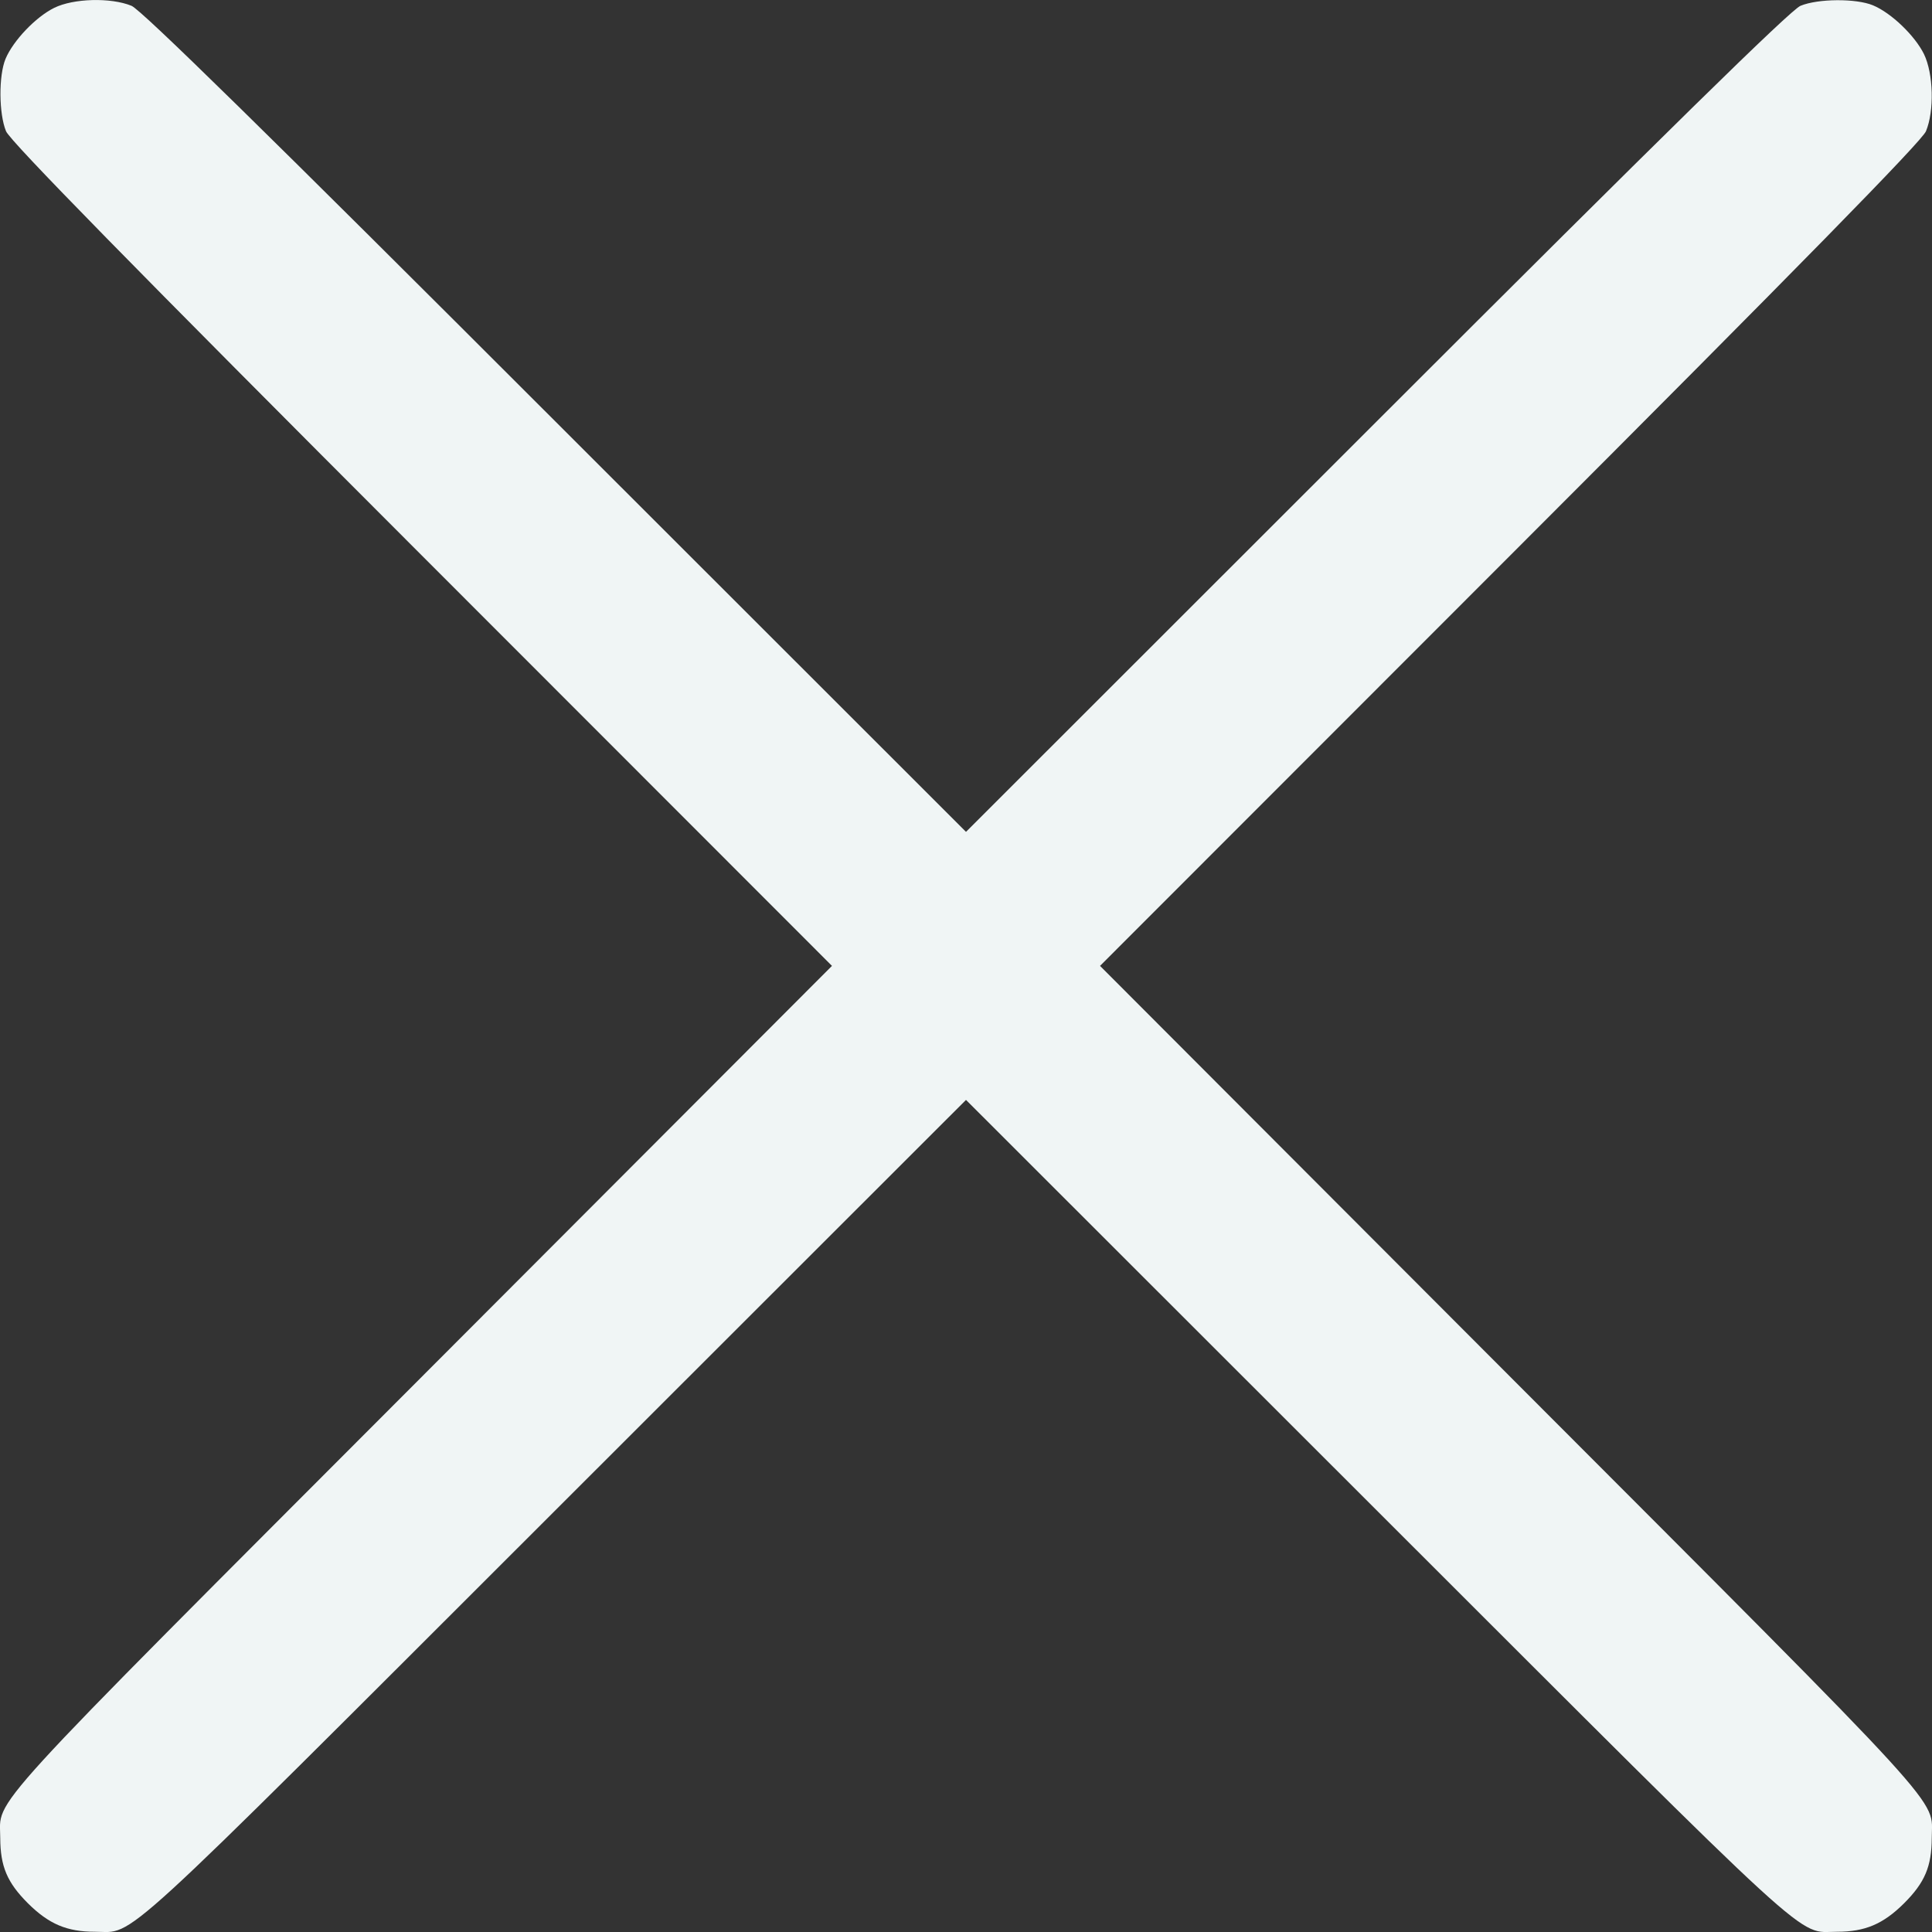 <?xml version="1.0" encoding="UTF-8"?> <svg xmlns="http://www.w3.org/2000/svg" width="16" height="16" viewBox="0 0 16 16" fill="none"><rect x="0" y="0" width="16" height="16" fill="#333333" stroke="none"/><path fill-rule="evenodd" clip-rule="evenodd" d="M0.449 0.065C0.295 0.141 0.109 0.337 0.046 0.487C-0.012 0.626 -0.01 0.942 0.05 1.087C0.084 1.169 1.094 2.2 3.494 4.601L6.89 7.999L3.482 11.413C-0.207 15.108 0.002 14.88 0.002 15.221C0.003 15.457 0.059 15.59 0.231 15.762C0.405 15.935 0.555 15.998 0.787 15.998C1.126 15.998 0.896 16.208 4.587 12.52L8 9.109L11.413 12.52C15.104 16.208 14.874 15.998 15.213 15.998C15.445 15.998 15.595 15.935 15.769 15.762C15.941 15.59 15.997 15.457 15.998 15.221C15.998 14.88 16.207 15.108 12.518 11.413L9.11 7.999L12.506 4.601C14.906 2.2 15.916 1.169 15.95 1.087C16.02 0.918 16.012 0.611 15.934 0.449C15.859 0.296 15.663 0.107 15.511 0.044C15.372 -0.014 15.056 -0.012 14.911 0.048C14.829 0.082 13.799 1.092 11.398 3.493L8 6.889L4.602 3.493C2.201 1.092 1.171 0.082 1.089 0.048C0.918 -0.022 0.609 -0.014 0.449 0.065Z" fill="#F0F5F5"></path></svg> 